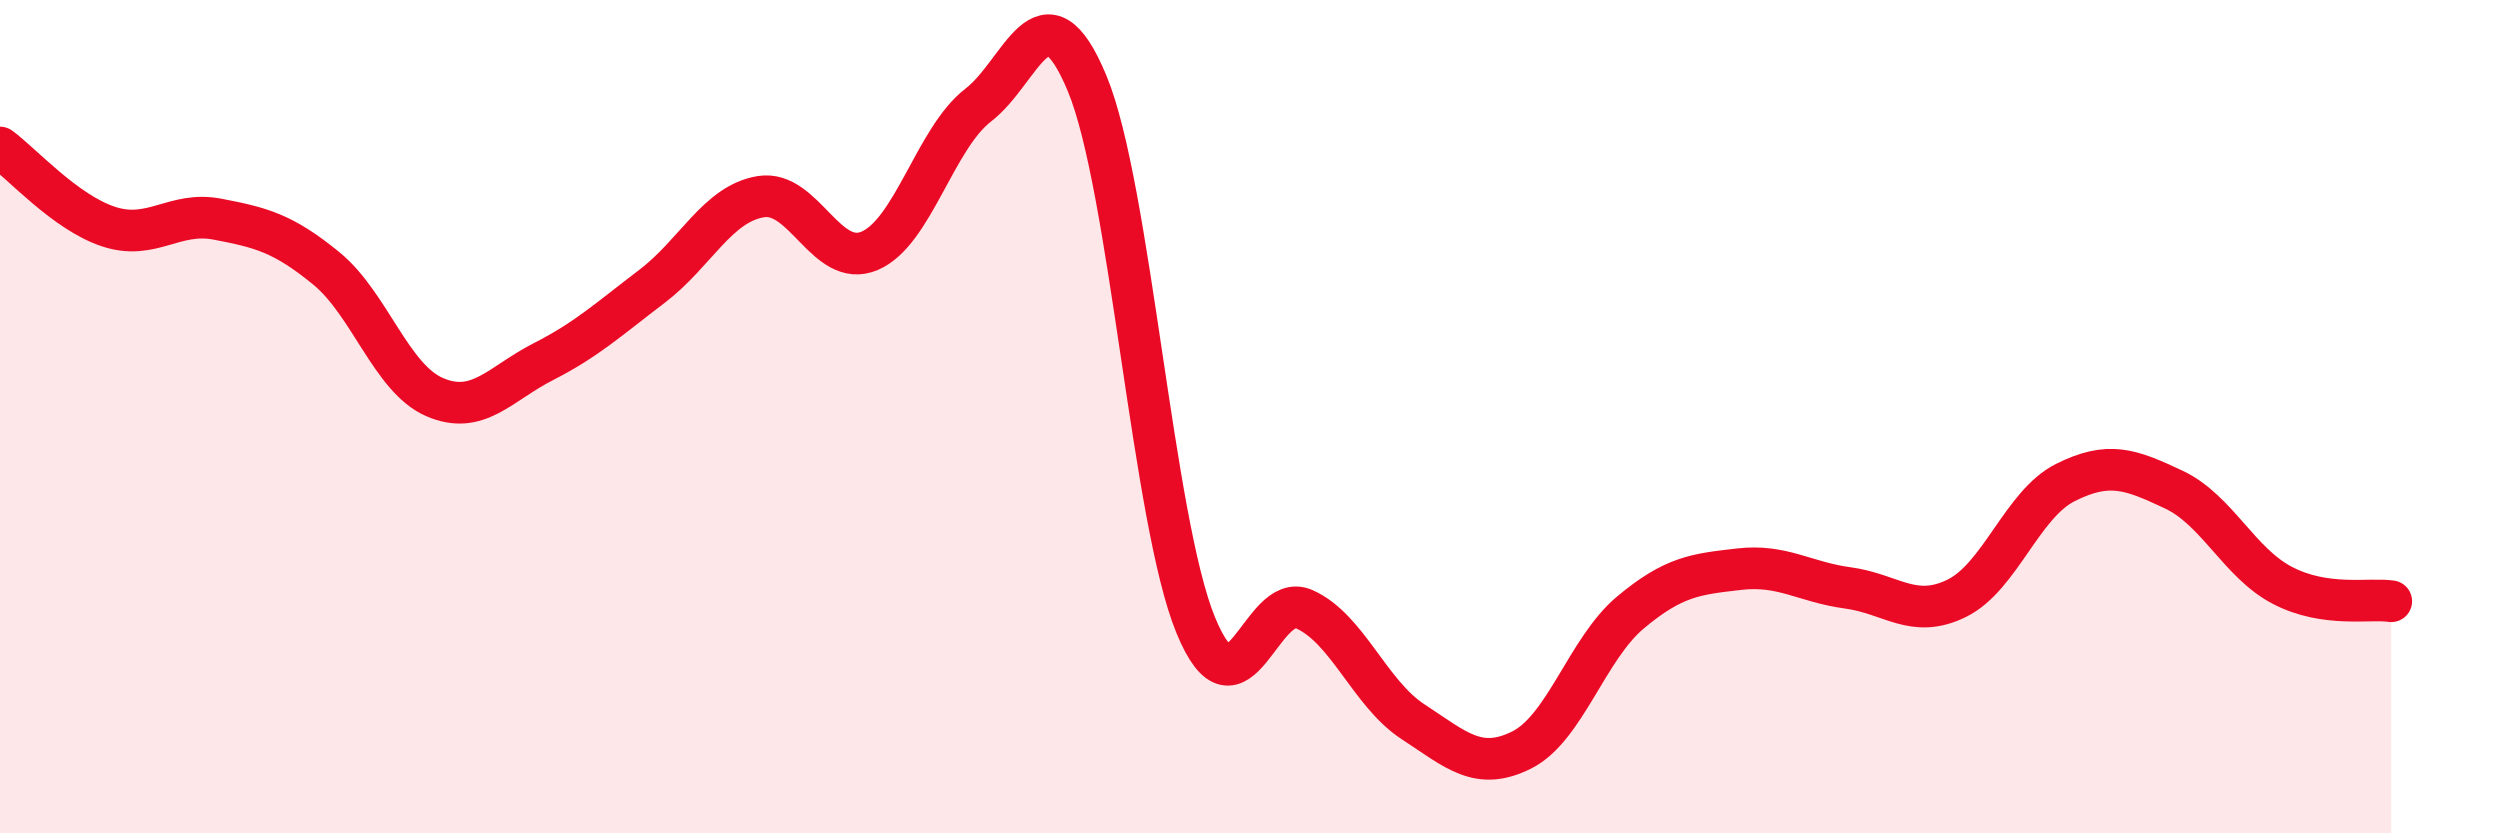
    <svg width="60" height="20" viewBox="0 0 60 20" xmlns="http://www.w3.org/2000/svg">
      <path
        d="M 0,3.54 C 0.52,3.92 1.57,5.1 2.61,5.44 C 3.65,5.78 4.18,5.06 5.22,5.26 C 6.26,5.46 6.79,5.59 7.83,6.44 C 8.87,7.29 9.39,9.08 10.43,9.53 C 11.47,9.98 12,9.21 13.04,8.68 C 14.08,8.15 14.61,7.66 15.65,6.87 C 16.69,6.08 17.22,4.89 18.26,4.72 C 19.3,4.55 19.83,6.46 20.87,6.02 C 21.91,5.58 22.44,3.32 23.48,2.52 C 24.52,1.72 25.05,-0.5 26.09,2 C 27.13,4.5 27.66,12.49 28.7,15.01 C 29.74,17.53 30.26,14.16 31.3,14.62 C 32.34,15.08 32.87,16.64 33.91,17.32 C 34.95,18 35.48,18.52 36.52,18 C 37.56,17.48 38.09,15.57 39.13,14.7 C 40.17,13.83 40.7,13.78 41.74,13.66 C 42.78,13.54 43.31,13.97 44.35,14.11 C 45.39,14.25 45.92,14.87 46.96,14.36 C 48,13.85 48.53,12.1 49.57,11.58 C 50.61,11.06 51.13,11.26 52.17,11.75 C 53.21,12.24 53.74,13.51 54.78,14.05 C 55.82,14.59 56.87,14.35 57.39,14.43L57.39 20L0 20Z"
        fill="#EB0A25"
        opacity="0.1"
        stroke-linecap="round"
        stroke-linejoin="round"
      />
      <path
        d="M 0,3.54 C 0.52,3.92 1.57,5.1 2.61,5.44 C 3.65,5.78 4.18,5.06 5.22,5.26 C 6.26,5.46 6.79,5.59 7.83,6.44 C 8.87,7.29 9.39,9.08 10.43,9.53 C 11.47,9.98 12,9.21 13.04,8.68 C 14.08,8.15 14.61,7.66 15.65,6.87 C 16.69,6.08 17.22,4.89 18.26,4.72 C 19.3,4.55 19.83,6.46 20.87,6.02 C 21.91,5.58 22.44,3.32 23.48,2.52 C 24.52,1.72 25.05,-0.5 26.09,2 C 27.13,4.5 27.66,12.49 28.7,15.01 C 29.74,17.53 30.26,14.16 31.3,14.62 C 32.34,15.08 32.87,16.64 33.91,17.32 C 34.95,18 35.48,18.52 36.52,18 C 37.56,17.48 38.09,15.57 39.13,14.7 C 40.17,13.83 40.7,13.78 41.74,13.66 C 42.78,13.54 43.31,13.97 44.35,14.11 C 45.39,14.25 45.92,14.87 46.96,14.36 C 48,13.85 48.53,12.1 49.57,11.58 C 50.61,11.06 51.13,11.26 52.17,11.75 C 53.21,12.24 53.74,13.51 54.78,14.05 C 55.82,14.59 56.87,14.35 57.39,14.43"
        stroke="#EB0A25"
        stroke-width="1"
        fill="none"
        stroke-linecap="round"
        stroke-linejoin="round"
      />
    </svg>
  